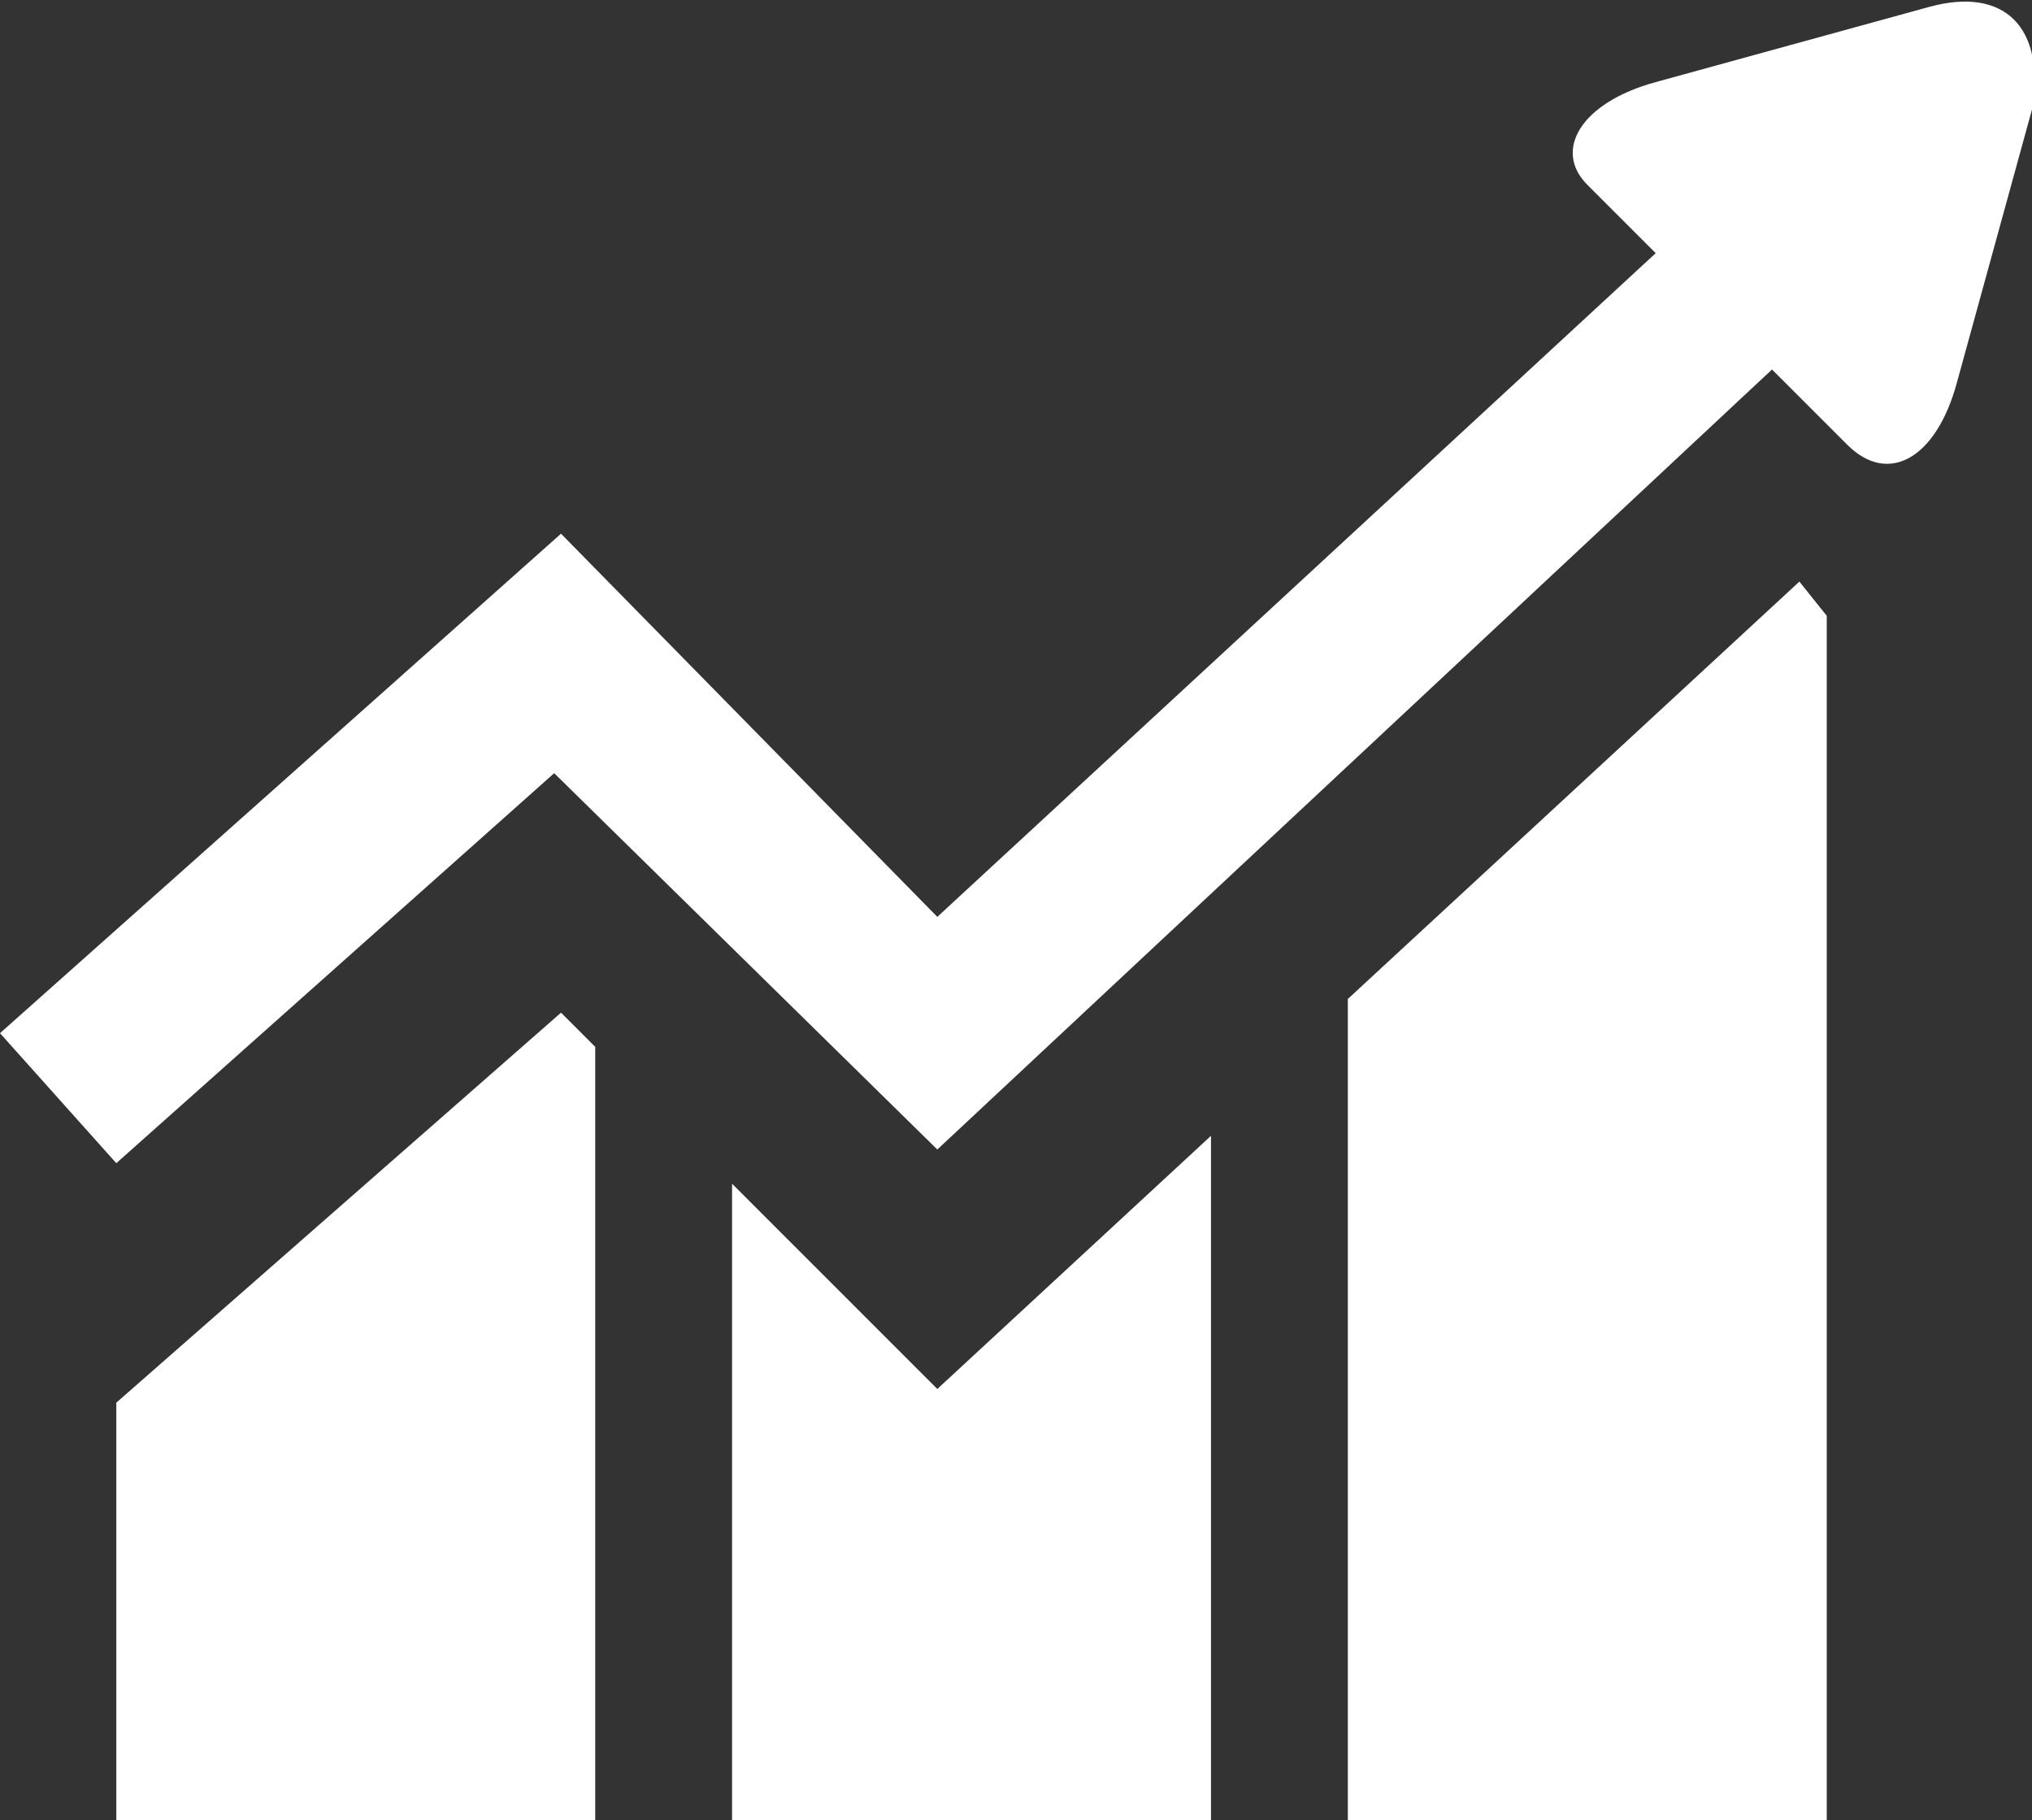 <?xml version="1.0" encoding="utf-8"?>
<!-- Generator: Adobe Illustrator 22.1.0, SVG Export Plug-In . SVG Version: 6.00 Build 0)  -->
<svg version="1.1" id="Layer_1" xmlns="http://www.w3.org/2000/svg" xmlns:xlink="http://www.w3.org/1999/xlink" x="0px" y="0px"
	 viewBox="0 0 29.7 26.6" style="enable-background:new 0 0 29.7 26.6;" xml:space="preserve">
<rect x="0" y="0" width="29.7" height="26.6" fill="#333333" stroke="none"/>
<style type="text/css">
	.st0{fill:#FFFFFF;}
</style>
<path class="st0" d="M1.7,20.5v6.1h7V15.3l-0.5-0.5L1.7,20.5z M10.7,17.3v9.4h7V16.6l-4,3.7L10.7,17.3z M28.2,0.1l-4,1.1
	c-1.1,0.3-1.5,1-1,1.5l1,1l-10.5,9.7L8.2,7.8L0,15.1L1.7,17l6.4-5.7l5.6,5.5L25.9,5.4c0,0,0.5,0.5,1.1,1.1c0.6,0.6,1.3,0.2,1.6-0.9
	l1.1-4C29.9,0.4,29.3-0.2,28.2,0.1z M19.7,14.6v12h7V9l-0.4-0.5L19.7,14.6z"/>
</svg>
